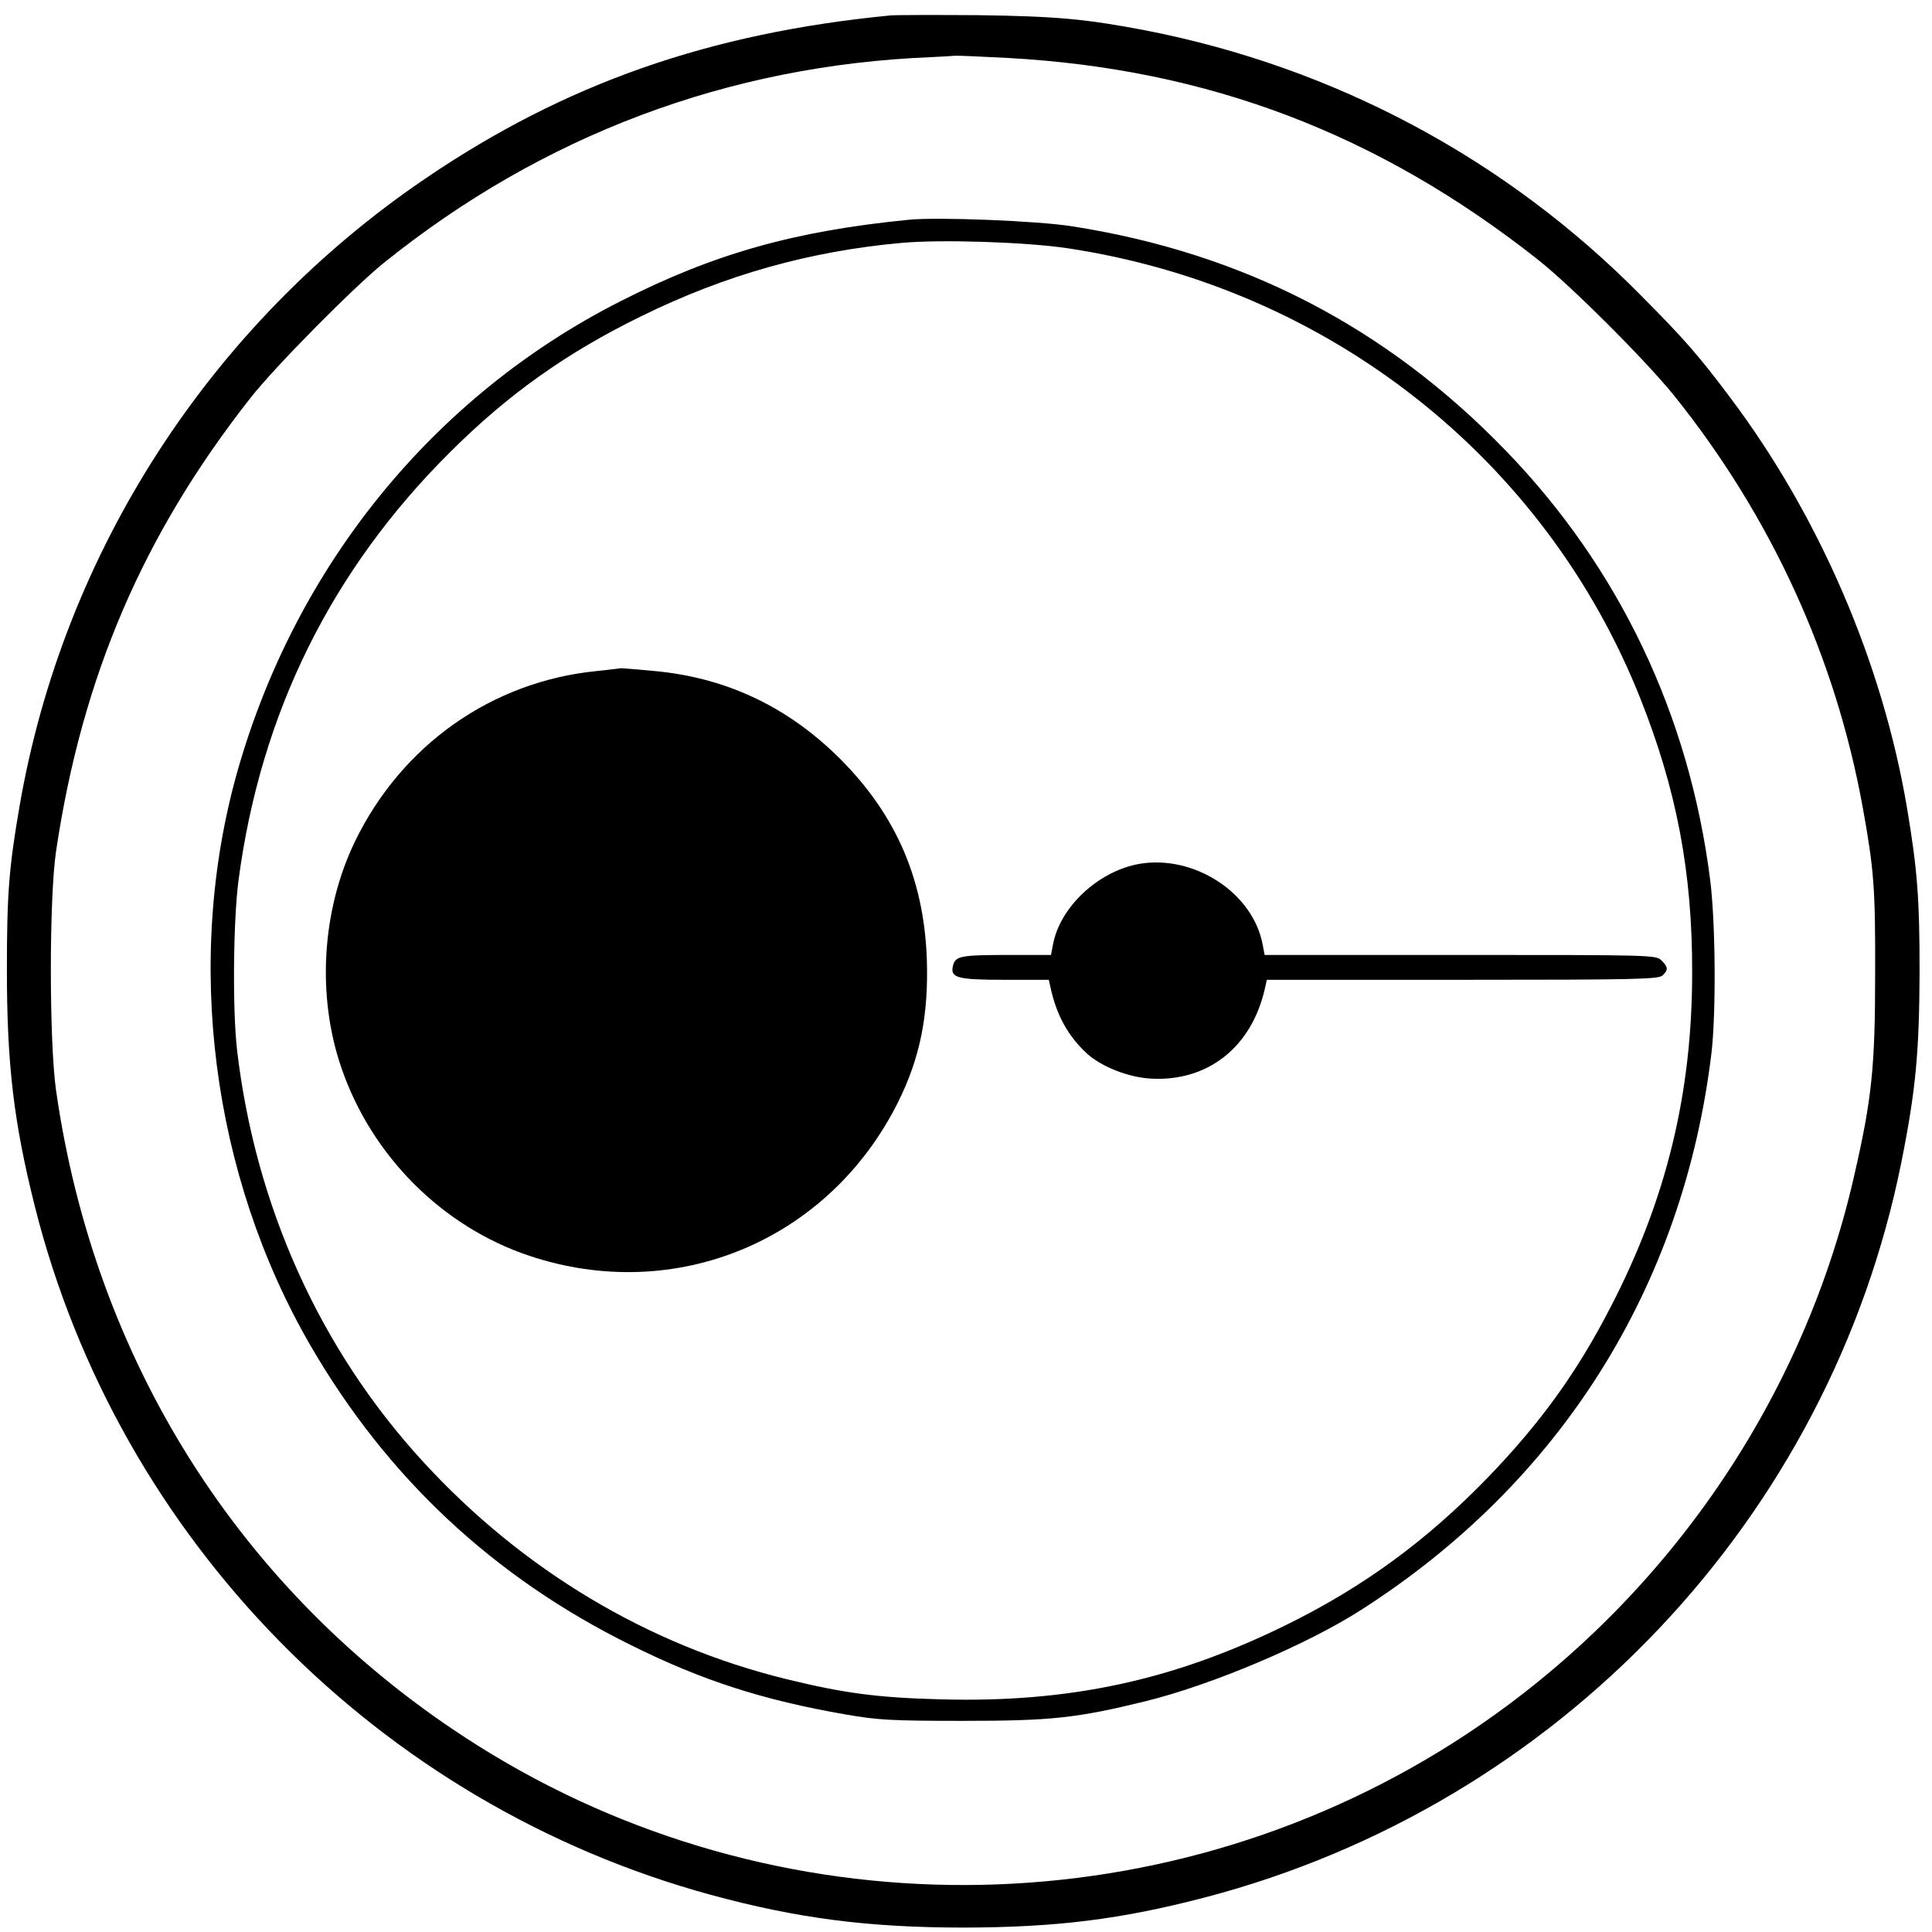 <?xml version="1.0" standalone="no"?>
<!DOCTYPE svg PUBLIC "-//W3C//DTD SVG 20010904//EN"
 "http://www.w3.org/TR/2001/REC-SVG-20010904/DTD/svg10.dtd">
<svg version="1.0" xmlns="http://www.w3.org/2000/svg"
 width="700pt" height="700pt" viewBox="0 0 700 700"
 preserveAspectRatio="xMidYMid meet">
<g transform="translate(0,700) scale(0.1,-0.1)"
fill="#000000" stroke="none">
<path d="M3225 6944 c-656 -64 -1178 -247 -1684 -591 -779 -529 -1311 -1353
-1470 -2273 -39 -226 -46 -321 -46 -595 0 -343 25 -552 101 -855 303 -1206
1245 -2166 2448 -2495 316 -86 573 -119 921 -119 335 1 567 30 870 109 1281
335 2265 1373 2524 2664 52 259 65 399 66 691 0 267 -8 367 -45 590 -89 529
-319 1062 -643 1492 -112 149 -162 207 -320 366 -489 496 -1110 828 -1797 962
-215 41 -320 51 -605 55 -154 1 -298 1 -320 -1z m427 -154 c726 -40 1342 -275
1918 -729 122 -96 393 -367 497 -496 350 -437 583 -945 682 -1490 41 -227 46
-294 45 -605 0 -336 -12 -452 -76 -730 -196 -862 -741 -1619 -1500 -2084
-1087 -665 -2469 -646 -3533 49 -816 532 -1342 1365 -1482 2345 -25 179 -25
694 0 865 94 633 316 1150 706 1645 87 111 372 399 481 487 575 463 1250 717
1985 746 39 2 77 4 85 5 8 1 95 -3 192 -8z"/>
<path d="M3295 6204 c-417 -41 -708 -123 -1048 -296 -676 -343 -1177 -959
-1388 -1707 -192 -684 -92 -1459 267 -2078 277 -477 663 -838 1159 -1083 259
-129 480 -200 780 -252 115 -20 164 -23 425 -23 319 0 411 10 660 71 240 59
583 204 780 330 722 461 1169 1170 1271 2019 17 145 15 474 -5 629 -76 597
-330 1129 -740 1553 -433 448 -951 716 -1571 813 -125 20 -486 34 -590 24z
m570 -103 c944 -141 1732 -760 2078 -1631 132 -332 189 -632 188 -995 0 -437
-94 -822 -295 -1210 -123 -239 -255 -421 -446 -619 -223 -230 -453 -398 -735
-536 -406 -199 -783 -280 -1248 -267 -228 6 -348 22 -557 73 -502 123 -957
395 -1318 789 -372 405 -607 925 -673 1490 -17 146 -14 466 5 614 80 608 338
1128 770 1556 209 208 422 359 691 490 303 149 609 235 942 265 145 13 447 3
598 -19z"/>
<path d="M2165 4569 c-382 -37 -710 -268 -880 -620 -119 -248 -138 -557 -48
-818 109 -319 366 -576 681 -681 529 -177 1084 54 1335 555 81 162 112 318
105 522 -11 298 -119 537 -335 744 -185 176 -401 275 -654 298 -63 6 -116 10
-119 10 -3 -1 -41 -5 -85 -10z"/>
<path d="M4128 3870 c-148 -26 -288 -156 -313 -293 l-7 -37 -152 0 c-176 0
-194 -4 -203 -38 -11 -45 13 -52 189 -52 l158 0 6 -27 c22 -102 64 -177 132
-240 53 -48 149 -86 231 -91 208 -12 368 115 415 331 l6 27 709 0 c632 0 711
2 725 16 21 20 20 30 -4 54 -20 20 -33 20 -729 20 l-709 0 -7 37 c-35 188
-248 327 -447 293z"/>
</g>
</svg>
